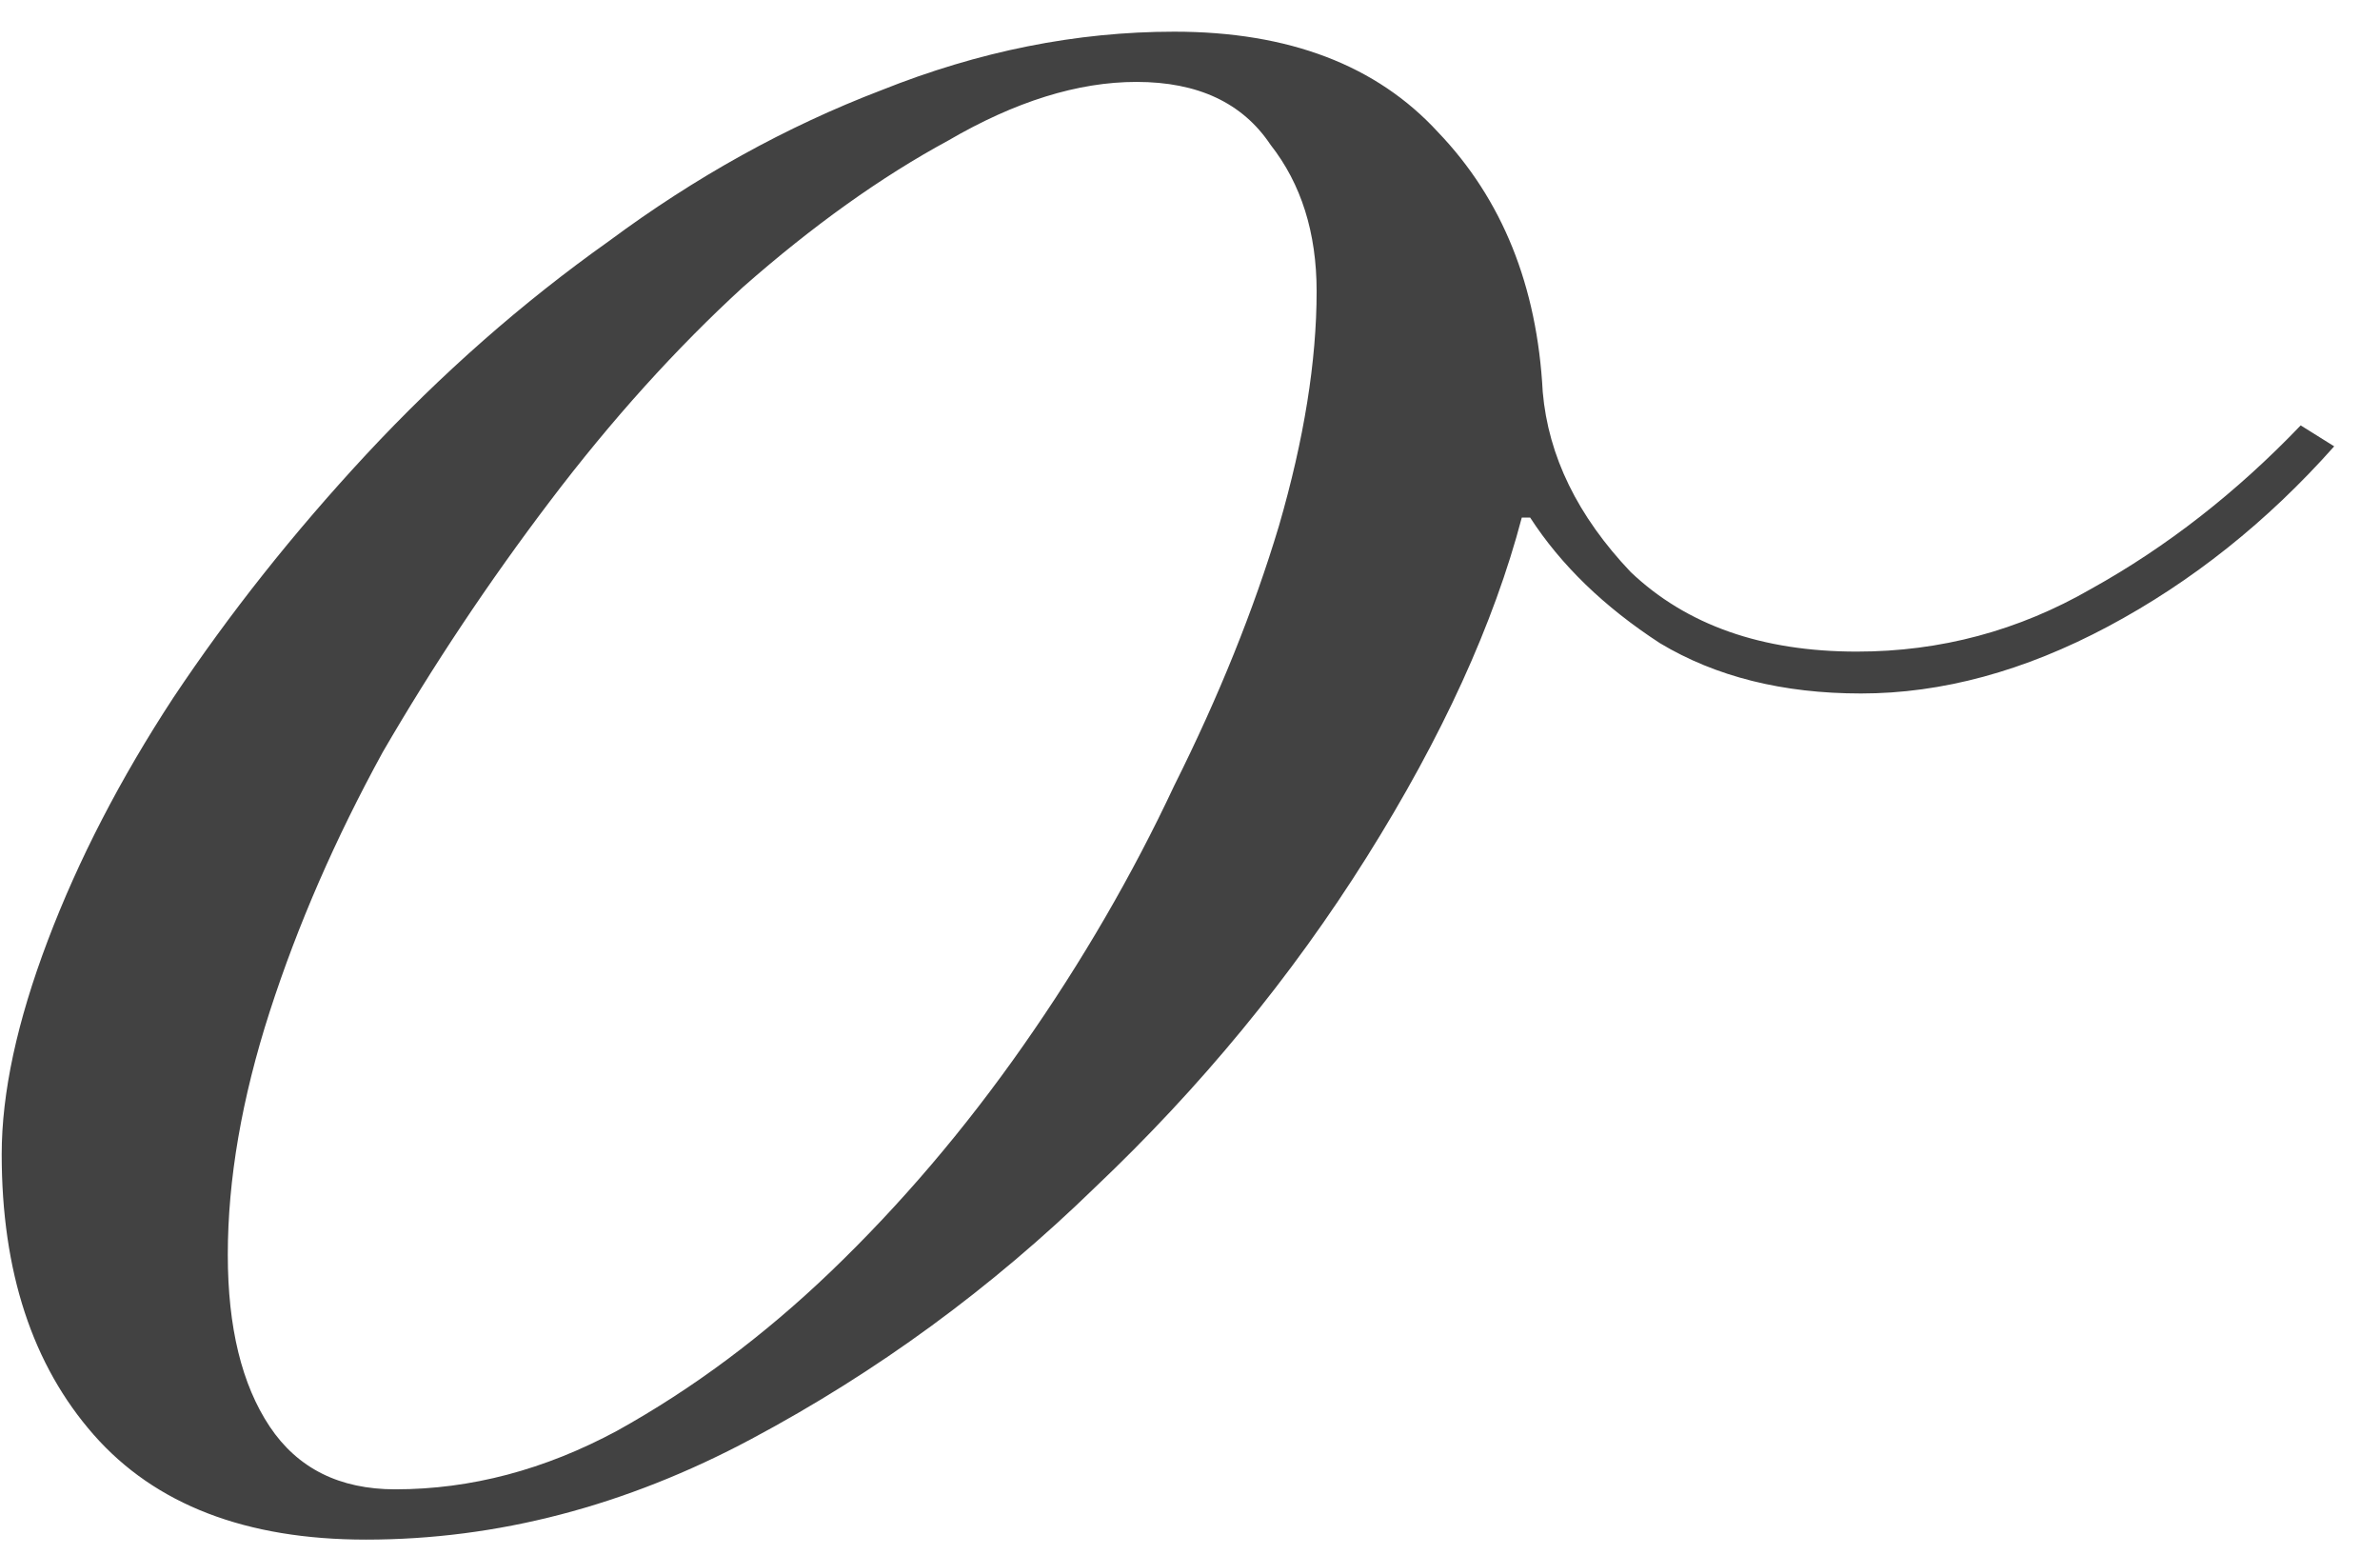 <?xml version="1.0" encoding="UTF-8"?> <svg xmlns="http://www.w3.org/2000/svg" width="49" height="32" viewBox="0 0 49 32" fill="none"><path d="M48.057 9.187C46.678 10.739 45.126 11.975 43.401 12.895C41.677 13.814 39.981 14.274 38.315 14.274C36.705 14.274 35.326 13.929 34.176 13.239C33.027 12.492 32.136 11.63 31.503 10.653H31.331C30.756 12.837 29.693 15.165 28.141 17.637C26.589 20.108 24.721 22.378 22.537 24.448C20.41 26.517 18.054 28.241 15.467 29.62C12.881 31 10.237 31.69 7.535 31.69C5.064 31.69 3.196 30.971 1.931 29.534C0.667 28.097 0.035 26.172 0.035 23.758C0.035 22.493 0.351 21.028 0.983 19.361C1.615 17.694 2.477 16.027 3.569 14.36C4.719 12.636 6.041 10.969 7.535 9.36C9.087 7.693 10.754 6.227 12.536 4.963C14.318 3.641 16.186 2.606 18.14 1.859C20.152 1.054 22.163 0.652 24.175 0.652C26.532 0.652 28.342 1.342 29.607 2.721C30.929 4.101 31.647 5.882 31.762 8.066C31.877 9.388 32.481 10.624 33.573 11.774C34.722 12.866 36.274 13.412 38.228 13.412C39.953 13.412 41.562 12.981 43.056 12.119C44.608 11.257 46.045 10.136 47.367 8.756L48.057 9.187ZM4.69 25.827C4.69 27.321 4.978 28.5 5.552 29.362C6.127 30.224 6.989 30.655 8.139 30.655C9.691 30.655 11.214 30.253 12.708 29.448C14.26 28.586 15.726 27.494 17.105 26.172C18.542 24.792 19.864 23.241 21.071 21.516C22.278 19.792 23.313 18.01 24.175 16.171C25.095 14.332 25.813 12.55 26.331 10.825C26.848 9.044 27.107 7.434 27.107 5.997C27.107 4.79 26.79 3.784 26.158 2.98C25.583 2.118 24.664 1.686 23.399 1.686C22.192 1.686 20.899 2.089 19.52 2.894C18.14 3.641 16.732 4.647 15.295 5.911C13.915 7.176 12.593 8.641 11.329 10.308C10.064 11.975 8.915 13.699 7.88 15.481C6.903 17.263 6.127 19.045 5.552 20.826C4.978 22.608 4.69 24.275 4.69 25.827Z" fill="#424242"></path></svg> 